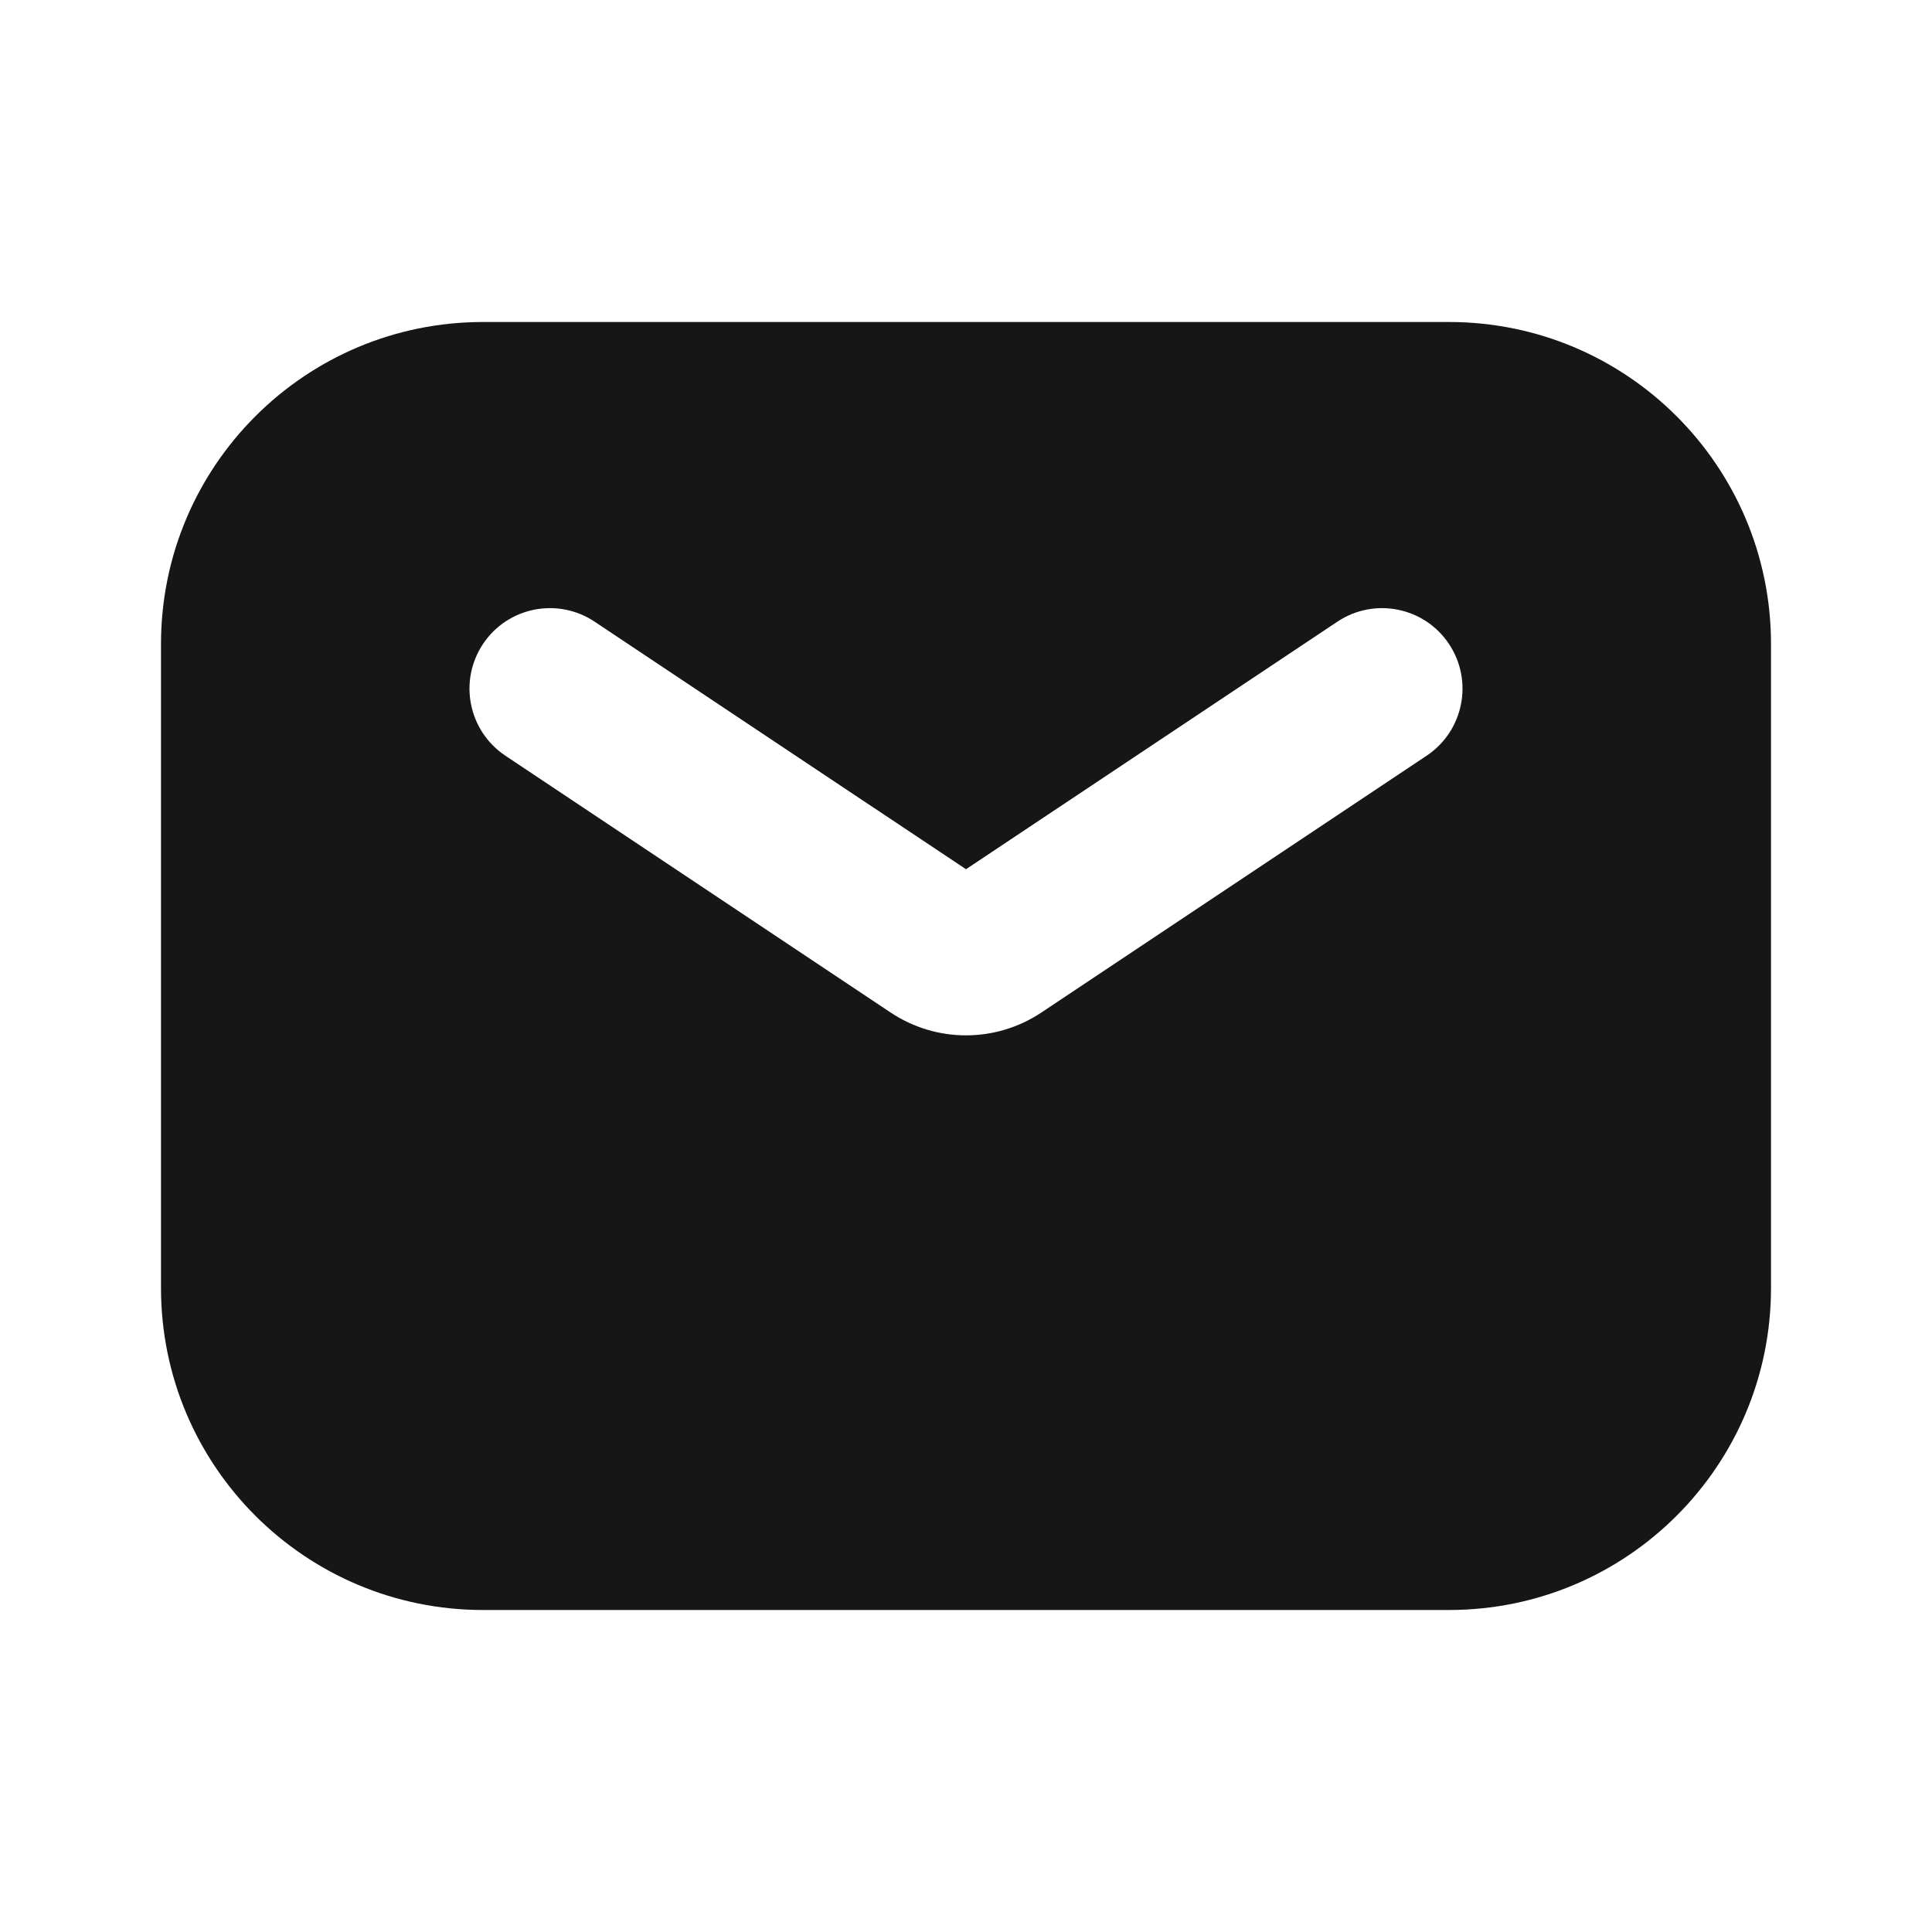 <svg width="24" height="24" viewBox="0 0 24 24" fill="none" xmlns="http://www.w3.org/2000/svg">
<path fill-rule="evenodd" clip-rule="evenodd" d="M6 4C3.791 4 2 5.791 2 8V16C2 18.209 3.791 20 6 20H18C20.209 20 22 18.209 22 16V8C22 5.791 20.209 4 18 4H6ZM6.277 9.387C5.818 9.08 5.694 8.46 6 8C6.306 7.54 6.927 7.416 7.387 7.723L12 10.798L16.613 7.723C17.073 7.416 17.694 7.54 18 8C18.306 8.46 18.182 9.08 17.723 9.387L12.936 12.578C12.369 12.956 11.631 12.956 11.064 12.578L6.277 9.387Z" fill="#161616"/>
</svg>
